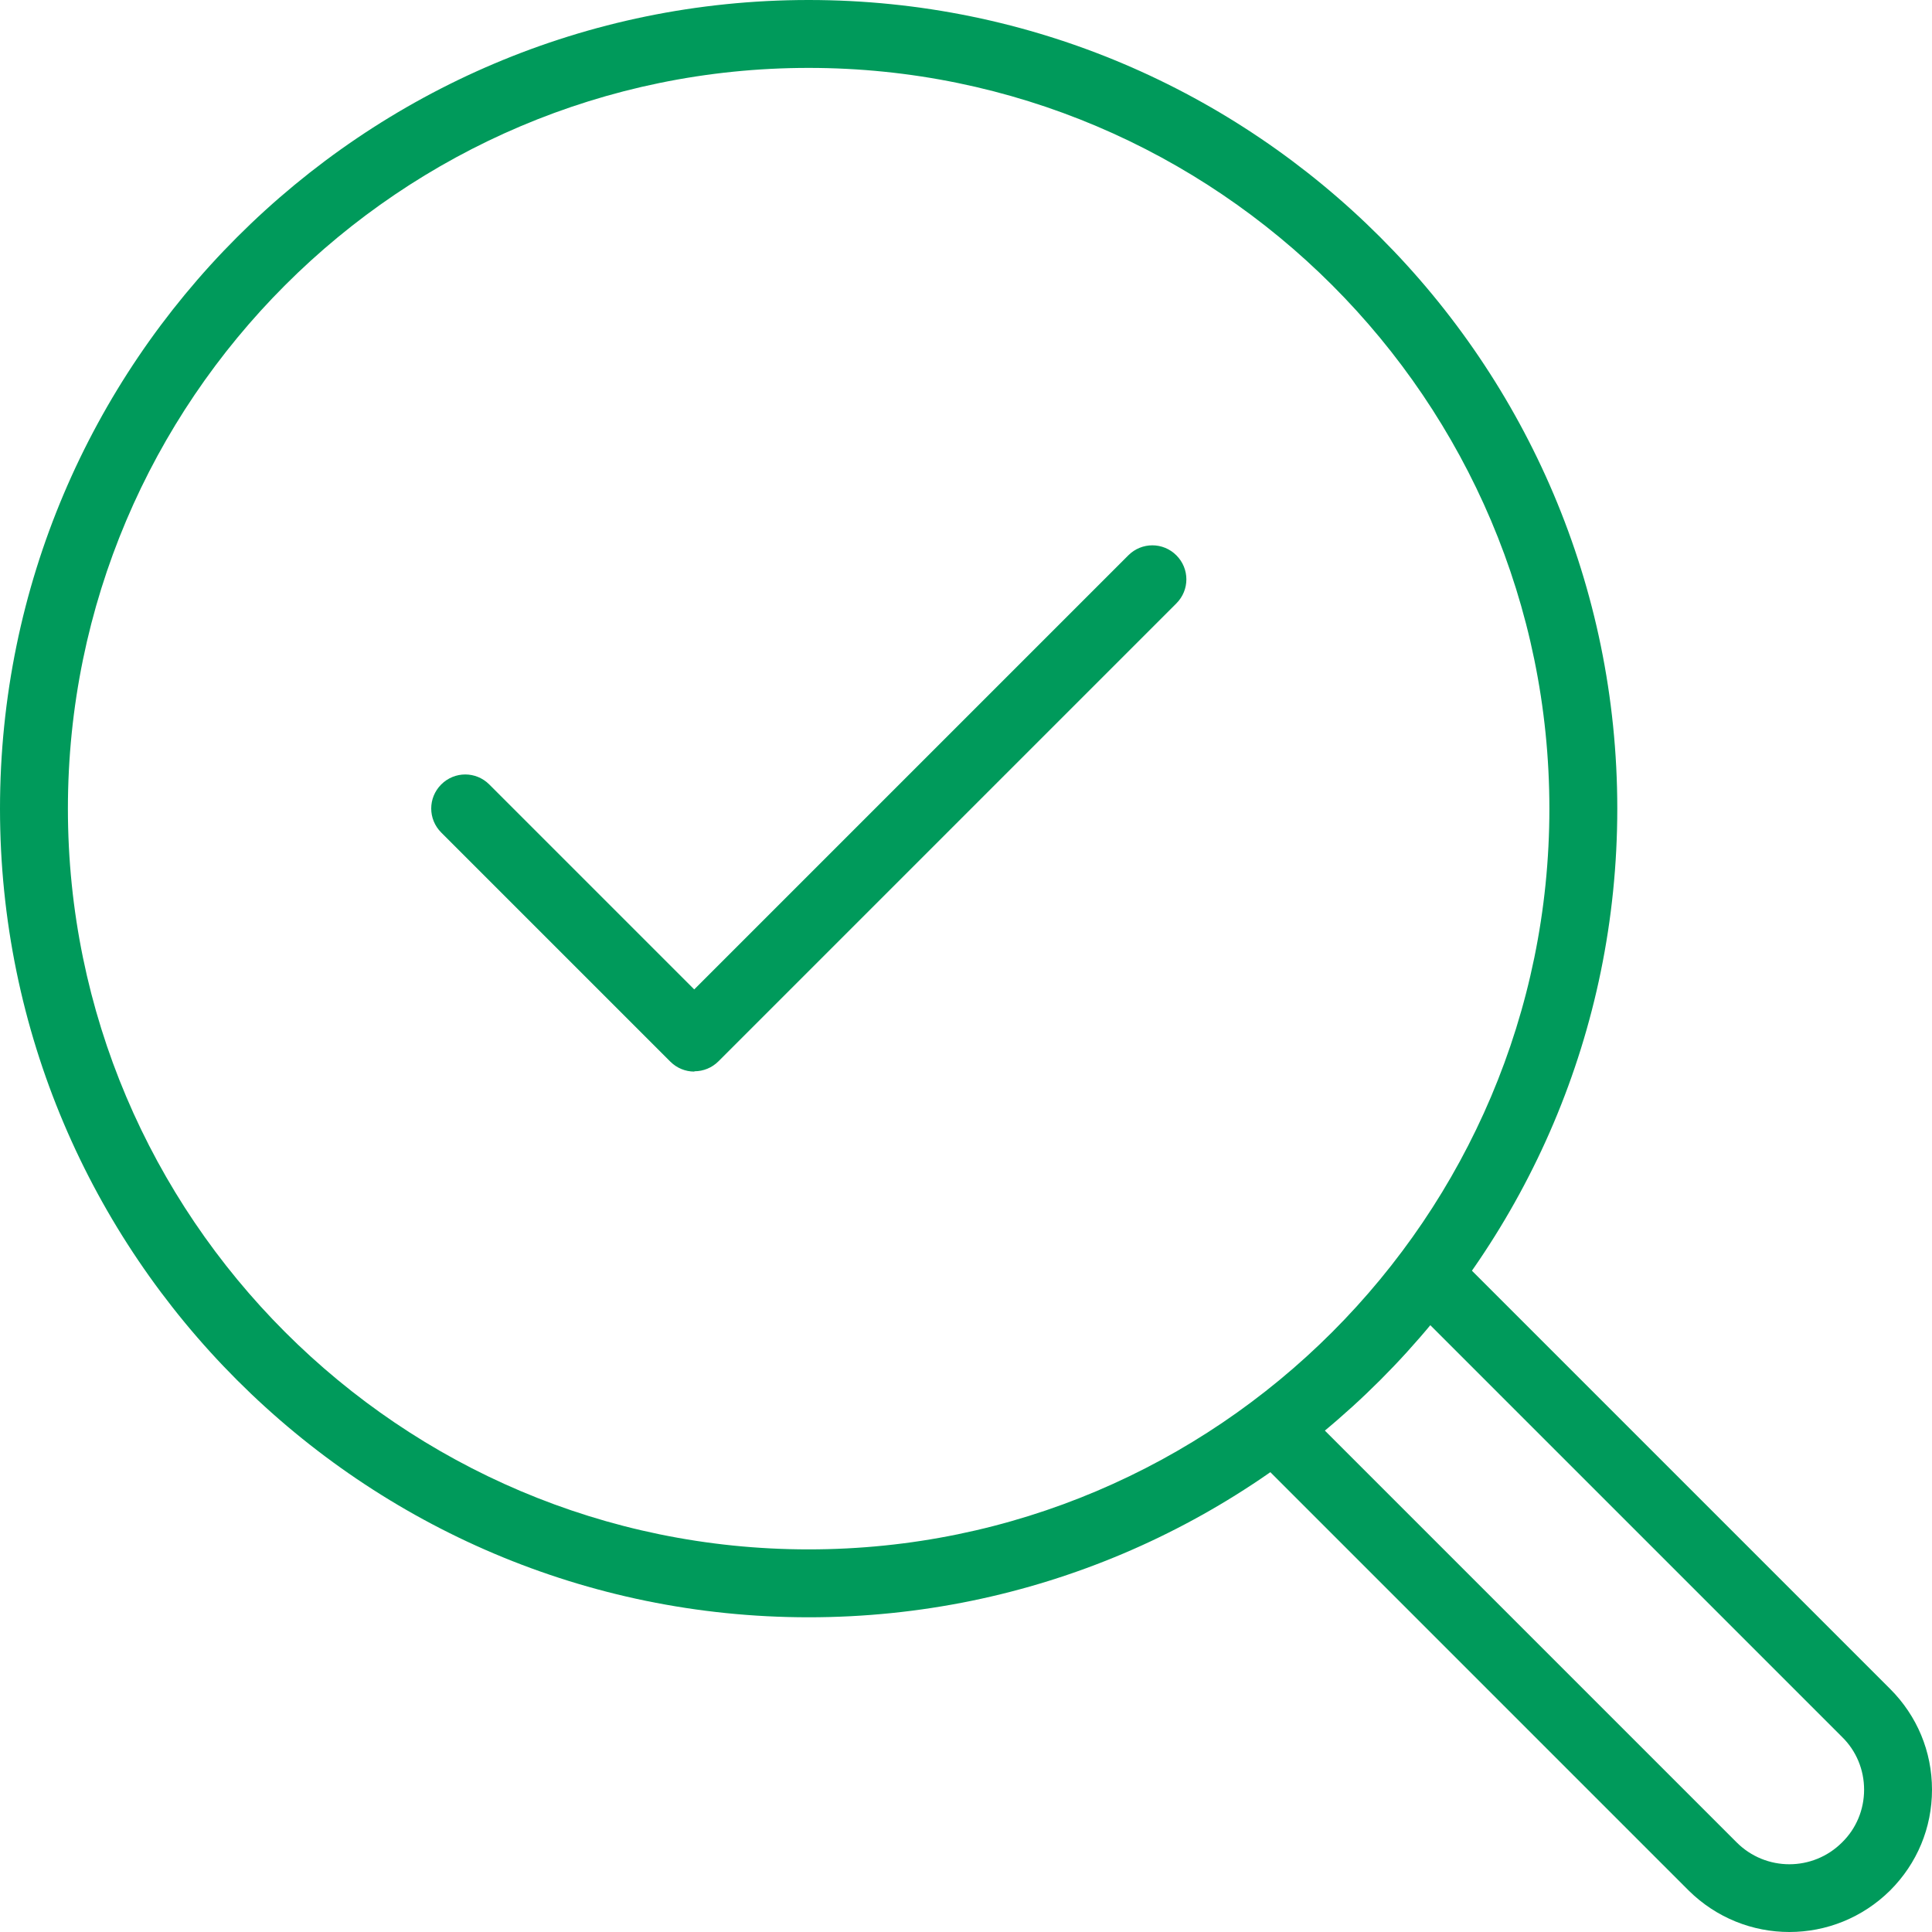 <?xml version="1.0" encoding="UTF-8"?><svg id="b" xmlns="http://www.w3.org/2000/svg" viewBox="0 0 62.31 62.31"><g id="c"><path d="M22.39,34.56c-.28,0-.56-.11-.77-.32l-7.39-7.39c-.43-.43-.43-1.12,0-1.55.43-.43,1.12-.43,1.55,0l6.61,6.61,14-14c.43-.43,1.12-.43,1.55,0s.43,1.12,0,1.55l-14.77,14.77c-.21.21-.49.32-.77.32Z" fill="#009a5b"/><path d="M26.08,52.16C11.7,52.16,0,40.46,0,26.08S11.7,0,26.08,0s26.08,11.7,26.08,26.08-11.7,26.08-26.08,26.08ZM26.08,2.19C12.91,2.19,2.19,12.91,2.19,26.08s10.72,23.89,23.89,23.89,23.89-10.72,23.89-23.89S39.25,2.19,26.08,2.19Z" fill="#009a5b"/><path d="M57.71,62.31c-1.18,0-2.35-.45-3.25-1.34l-14.14-14.14c-.43-.43-.43-1.12,0-1.55s1.12-.43,1.55,0l14.14,14.14c.94.94,2.46.94,3.4,0,.46-.45.71-1.06.71-1.7,0-.64-.25-1.25-.71-1.7l-14.14-14.14c-.43-.43-.43-1.12,0-1.55s1.12-.43,1.55,0l14.14,14.14c.87.87,1.35,2.02,1.35,3.25s-.48,2.38-1.35,3.25c-.9.89-2.07,1.34-3.25,1.34Z" fill="#009a5b"/></g></svg>